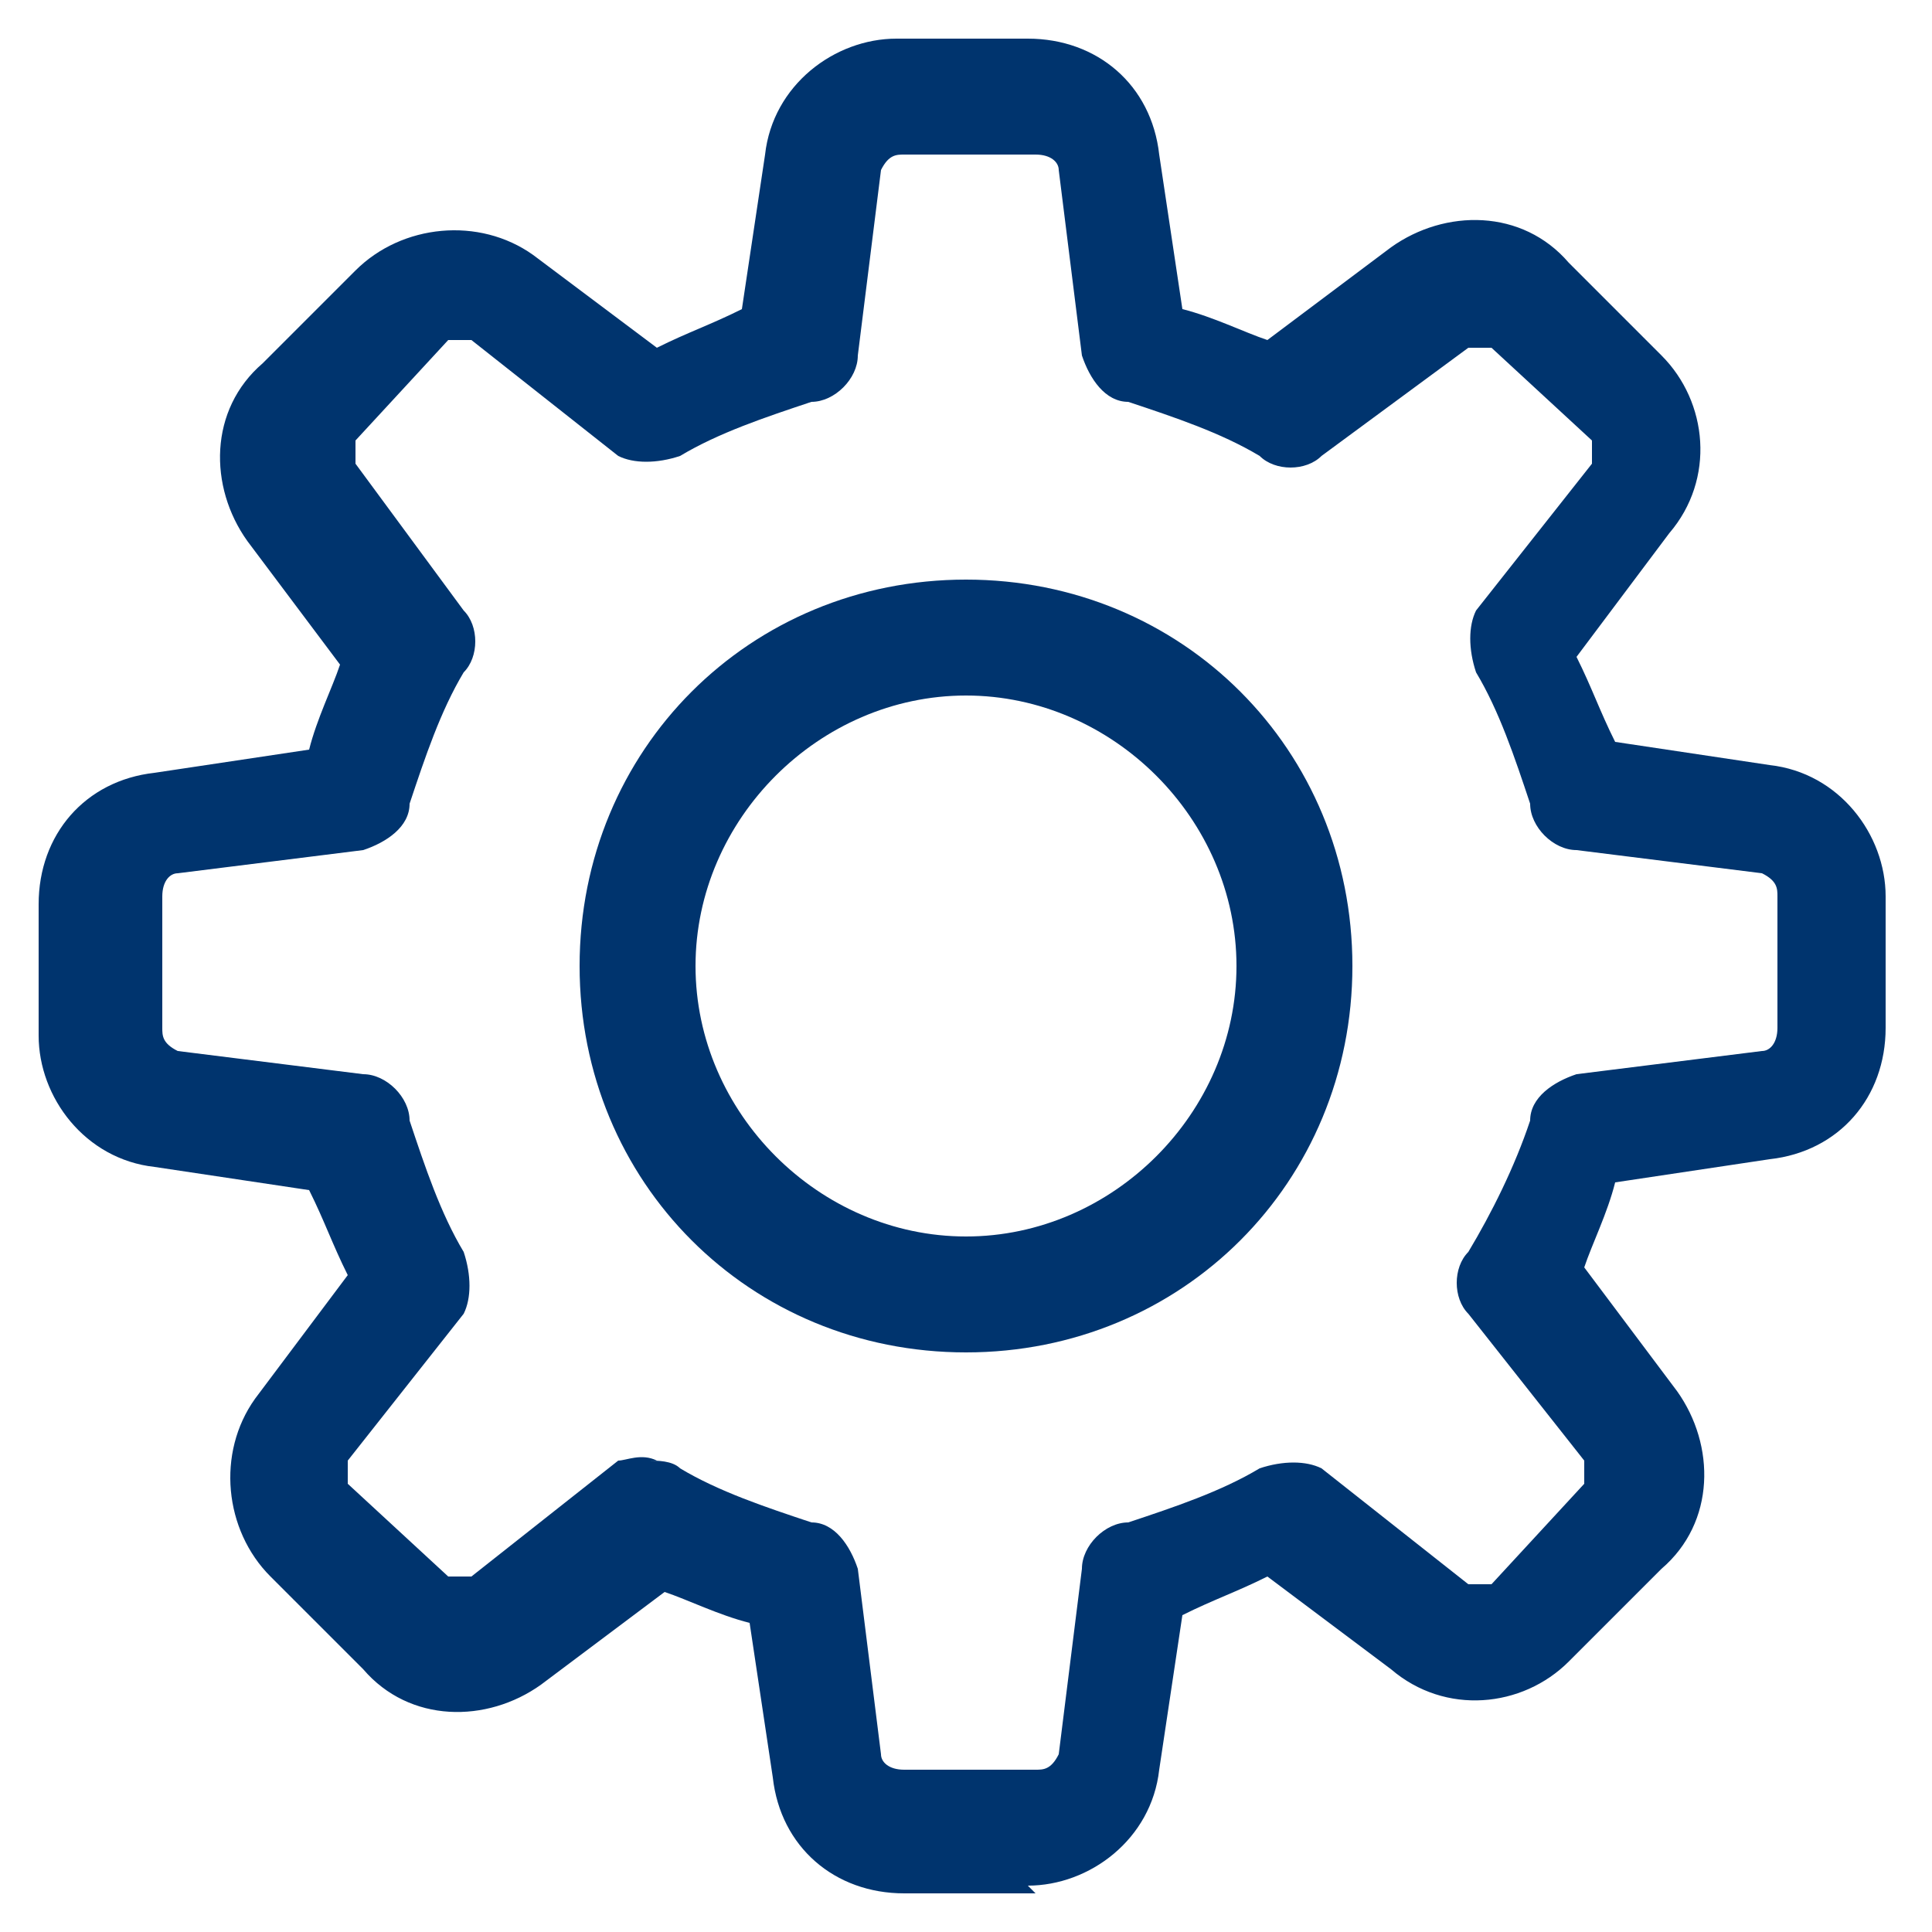 <?xml version="1.0" encoding="UTF-8"?>
<svg xmlns="http://www.w3.org/2000/svg" version="1.1" viewBox="0 0 25 25">
  <defs>
    <style>
      .cls-1 {
        fill: #00346e;
      }
    </style>
  </defs>
  <!-- Generator: Adobe Illustrator 28.6.0, SVG Export Plug-In . SVG Version: 1.2.0 Build 709)  -->
  <g>
    <g id="Layer_1">
      <path class="cls-1" d="M13.4,24.5h-1.7c-.9,0-1.6-.6-1.7-1.5l-.3-2c-.4-.1-.8-.3-1.1-.4l-1.6,1.2c-.7.5-1.7.5-2.3-.2l-1.2-1.2c-.6-.6-.7-1.6-.2-2.3l1.2-1.6c-.2-.4-.3-.7-.5-1.1l-2-.3c-.9-.1-1.5-.9-1.5-1.7v-1.7c0-.9.6-1.6,1.5-1.7l2-.3c.1-.4.3-.8.4-1.1l-1.2-1.6c-.5-.7-.5-1.7.2-2.3l1.2-1.2c.6-.6,1.6-.7,2.3-.2l1.6,1.2c.4-.2.7-.3,1.1-.5l.3-2c.1-.9.9-1.5,1.7-1.5h1.7c.9,0,1.6.6,1.7,1.5l.3,2c.4.1.8.3,1.1.4l1.6-1.2c.7-.5,1.7-.5,2.3.2l1.2,1.2c.6.6.7,1.6.1,2.3l-1.2,1.6c.2.4.3.7.5,1.1l2,.3c.9.1,1.5.9,1.5,1.7v1.7c0,.9-.6,1.6-1.5,1.7l-2,.3c-.1.4-.3.8-.4,1.1l1.2,1.6c.5.7.5,1.7-.2,2.3l-1.2,1.2c-.6.6-1.6.7-2.3.1l-1.6-1.2c-.4.2-.7.3-1.1.5l-.3,2c-.1.9-.9,1.5-1.7,1.5ZM8.4,18.9c.1,0,.3,0,.4.1.5.3,1.1.5,1.7.7.3,0,.5.3.6.6l.3,2.4c0,.1.1.2.3.2h1.7c.1,0,.2,0,.3-.2l.3-2.4c0-.3.3-.6.6-.6.6-.2,1.2-.4,1.7-.7.3-.1.6-.1.8,0l1.9,1.5c0,0,.2,0,.3,0l1.2-1.3c0,0,0-.2,0-.3l-1.5-1.9c-.2-.2-.2-.6,0-.8.3-.5.6-1.1.8-1.7,0-.3.3-.5.6-.6l2.4-.3c.1,0,.2-.1.2-.3v-1.7c0-.1,0-.2-.2-.3l-2.4-.3c-.3,0-.6-.3-.6-.6-.2-.6-.4-1.2-.7-1.7-.1-.3-.1-.6,0-.8l1.5-1.9c0,0,0-.2,0-.3l-1.3-1.2c0,0-.2,0-.3,0l-1.9,1.4c-.2.2-.6.2-.8,0-.5-.3-1.1-.5-1.7-.7-.3,0-.5-.3-.6-.6l-.3-2.4c0-.1-.1-.2-.3-.2h-1.7c-.1,0-.2,0-.3.2l-.3,2.4c0,.3-.3.6-.6.6-.6.2-1.2.4-1.7.7-.3.1-.6.1-.8,0l-1.9-1.5c0,0-.2,0-.3,0l-1.2,1.3c0,0,0,.2,0,.3l1.4,1.9c.2.2.2.6,0,.8-.3.5-.5,1.1-.7,1.7,0,.3-.3.5-.6.6l-2.4.3c-.1,0-.2.1-.2.3v1.7c0,.1,0,.2.2.3l2.4.3c.3,0,.6.3.6.6.2.6.4,1.2.7,1.7.1.3.1.6,0,.8l-1.5,1.9c0,0,0,.2,0,.3l1.3,1.2c0,0,.2,0,.3,0l1.9-1.5c.1,0,.3-.1.5,0h0Z"/>
      <path class="cls-1" d="M12.5,17.5c-2.8,0-5-2.2-5-5s2.2-5,5-5,5,2.2,5,5-2.2,5-5,5ZM12.5,9c-1.9,0-3.5,1.6-3.5,3.5s1.6,3.5,3.5,3.5,3.5-1.6,3.5-3.5-1.6-3.5-3.5-3.5Z"/>
    </g>
  </g>
</svg>